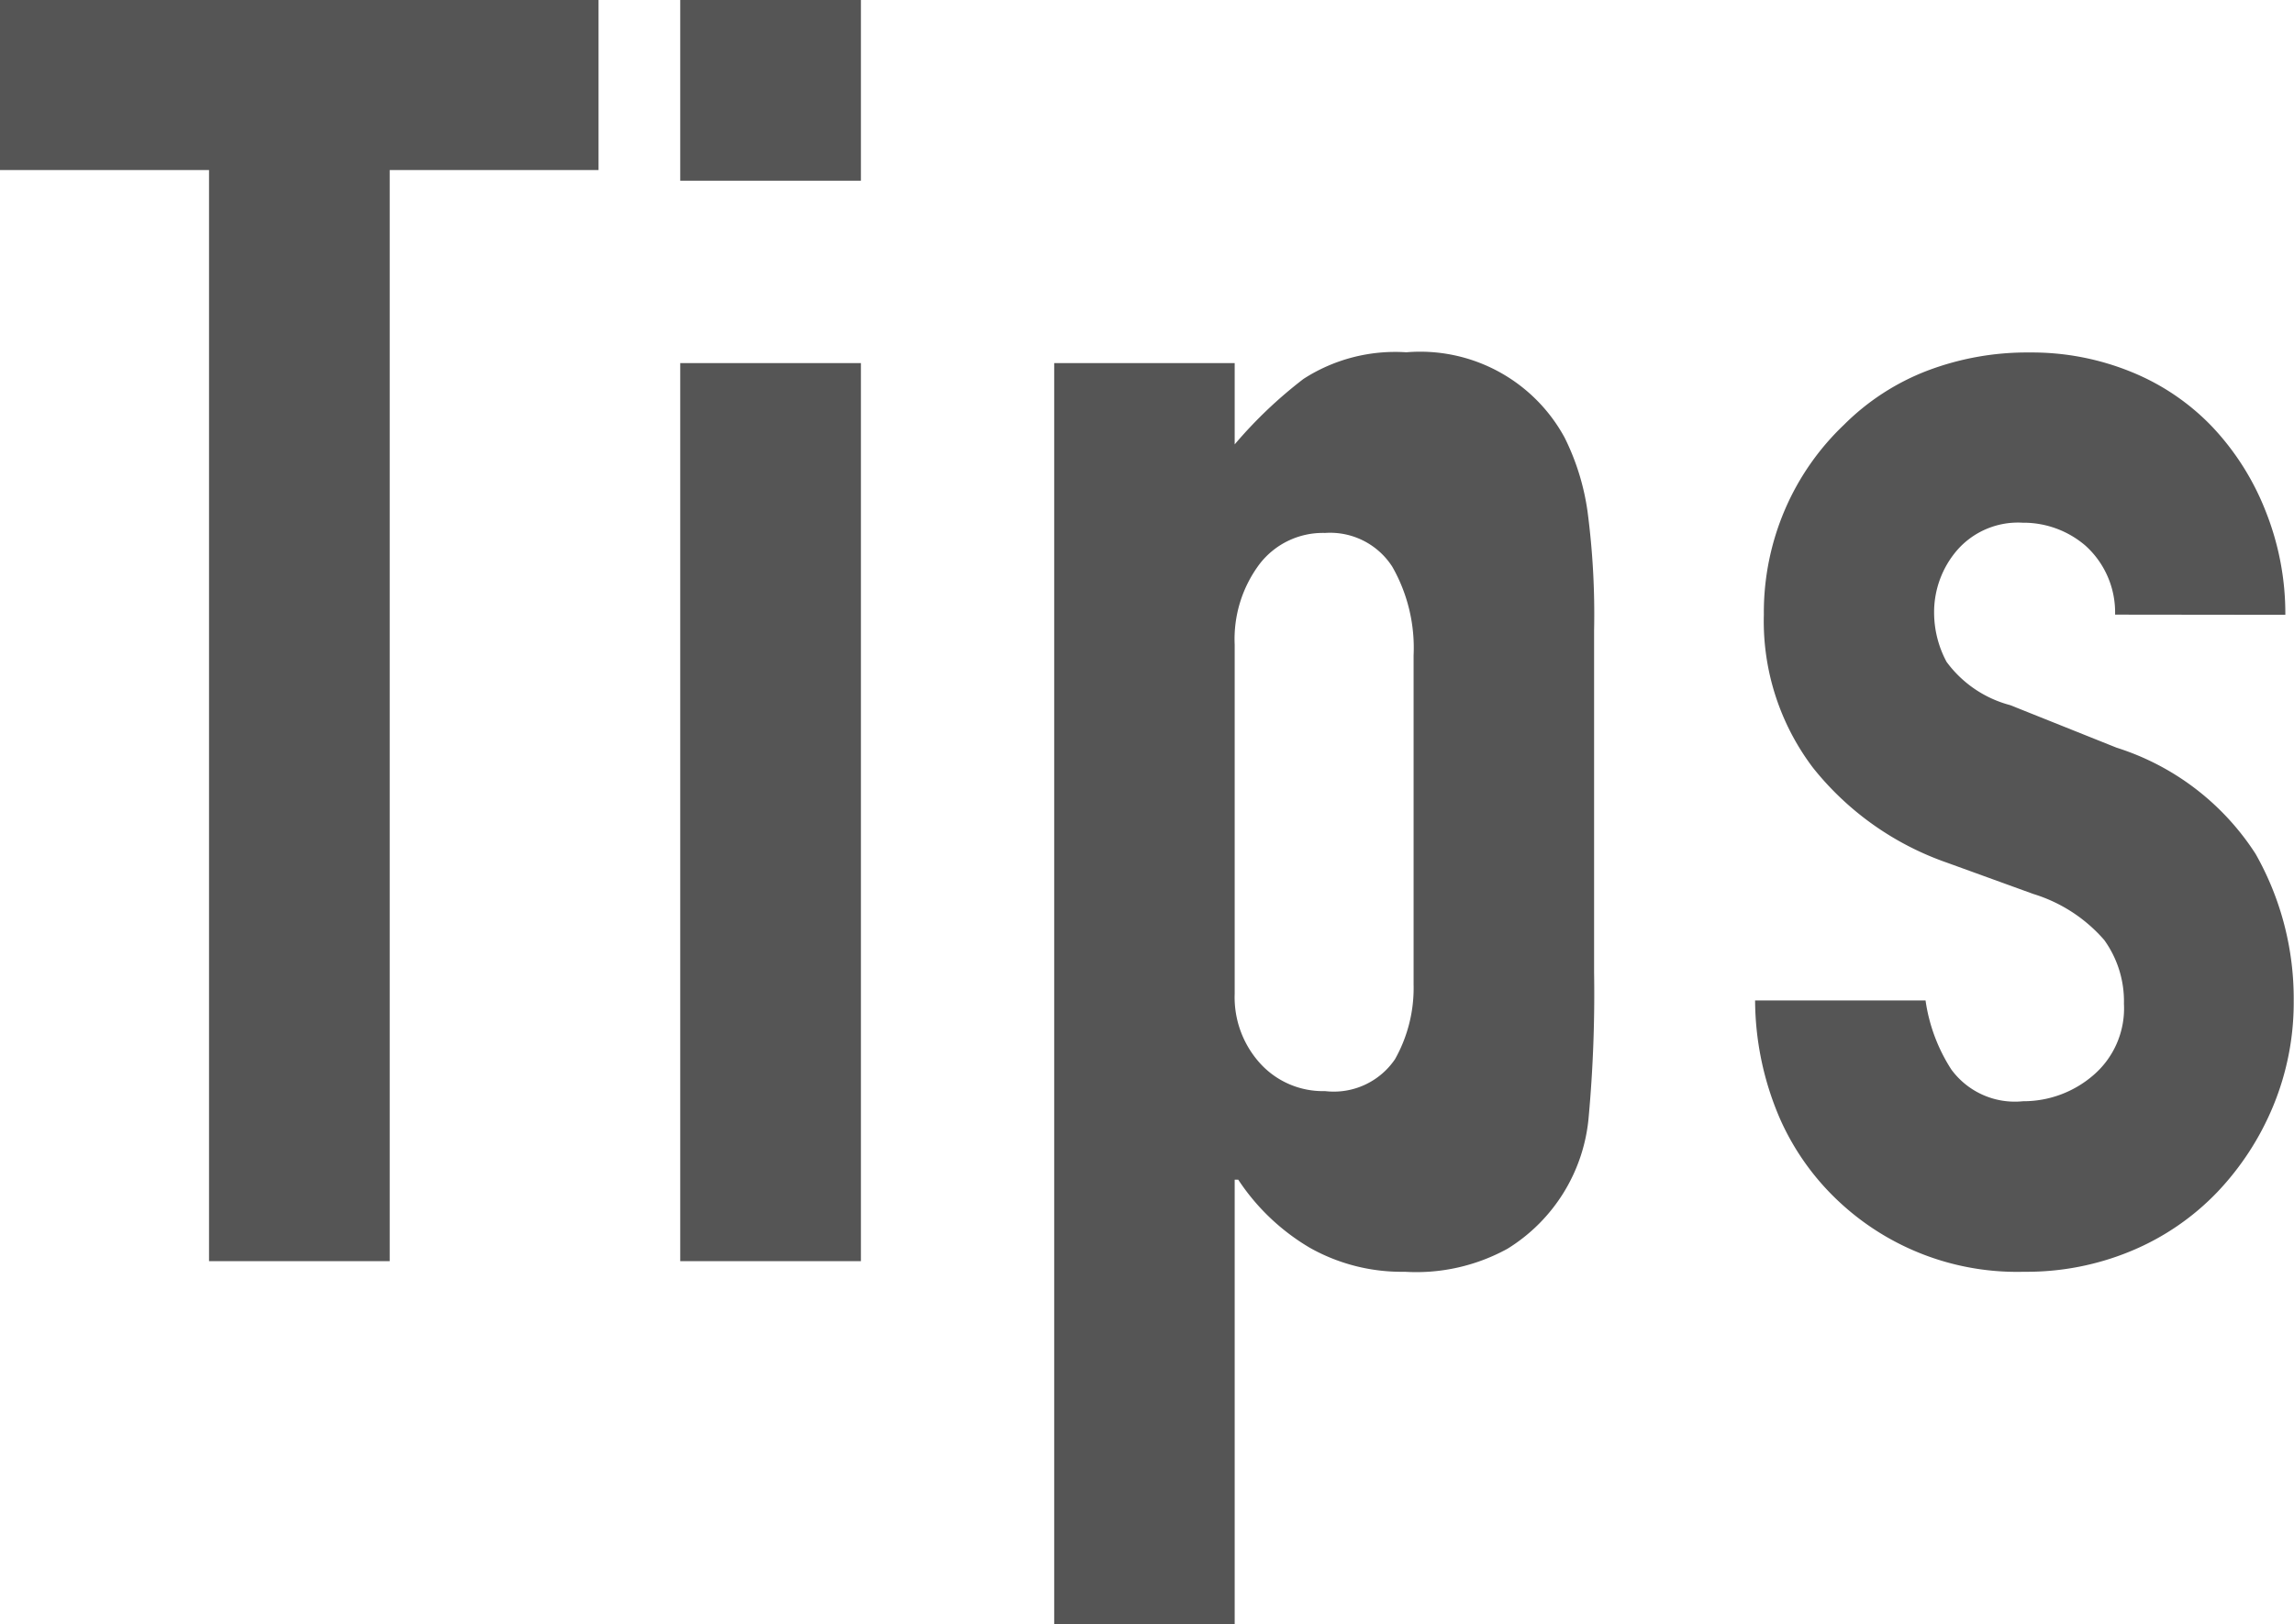 <svg xmlns="http://www.w3.org/2000/svg" width="23.31" height="16.506"><path d="M2.124 12.816V1.728H-.002V0h6.084v1.728H3.96v11.088Zm4.788 0V3.69h1.836v9.126Zm0-10.98V0h1.836v1.836Zm3.8 14.67V3.69h1.834v.826a4.517 4.517 0 0 1 .7-.666 1.719 1.719 0 0 1 1.044-.27 1.67 1.67 0 0 1 1.608.866 2.44 2.44 0 0 1 .234.756 7.985 7.985 0 0 1 .066 1.206v3.474a13.757 13.757 0 0 1-.054 1.458 1.751 1.751 0 0 1-.826 1.35 1.922 1.922 0 0 1-1.044.234 1.9 1.9 0 0 1-.963-.243 2.22 2.22 0 0 1-.729-.693h-.036v4.518Zm3.652-9.846a1.665 1.665 0 0 0-.216-.9.75.75 0 0 0-.684-.344.811.811 0 0 0-.666.317 1.271 1.271 0 0 0-.252.819v3.546a1 1 0 0 0 .261.711.862.862 0 0 0 .657.279.752.752 0 0 0 .711-.324 1.473 1.473 0 0 0 .189-.756Zm7.128-.414a.913.913 0 0 0-.3-.7.966.966 0 0 0-.639-.234.821.821 0 0 0-.666.279.966.966 0 0 0-.234.639 1.064 1.064 0 0 0 .126.495 1.173 1.173 0 0 0 .648.441l1.08.432a2.62 2.62 0 0 1 1.413 1.08 2.982 2.982 0 0 1 .387 1.494 2.748 2.748 0 0 1-.209 1.069 2.845 2.845 0 0 1-.567.873 2.582 2.582 0 0 1-.864.594 2.758 2.758 0 0 1-1.1.216 2.647 2.647 0 0 1-1.869-.702 2.577 2.577 0 0 1-.612-.855 3.057 3.057 0 0 1-.252-1.2h1.732a1.749 1.749 0 0 0 .261.7.8.8 0 0 0 .729.324 1.085 1.085 0 0 0 .711-.261.894.894 0 0 0 .315-.729 1.066 1.066 0 0 0-.2-.648 1.558 1.558 0 0 0-.72-.468l-.88-.319a3 3 0 0 1-1.359-.963 2.466 2.466 0 0 1-.5-1.557 2.648 2.648 0 0 1 .216-1.071 2.606 2.606 0 0 1 .599-.859 2.425 2.425 0 0 1 .846-.549 2.855 2.855 0 0 1 1.044-.185 2.673 2.673 0 0 1 1.035.2 2.366 2.366 0 0 1 .819.558 2.661 2.661 0 0 1 .54.855 2.809 2.809 0 0 1 .2 1.053Z" fill="#555"/></svg>
